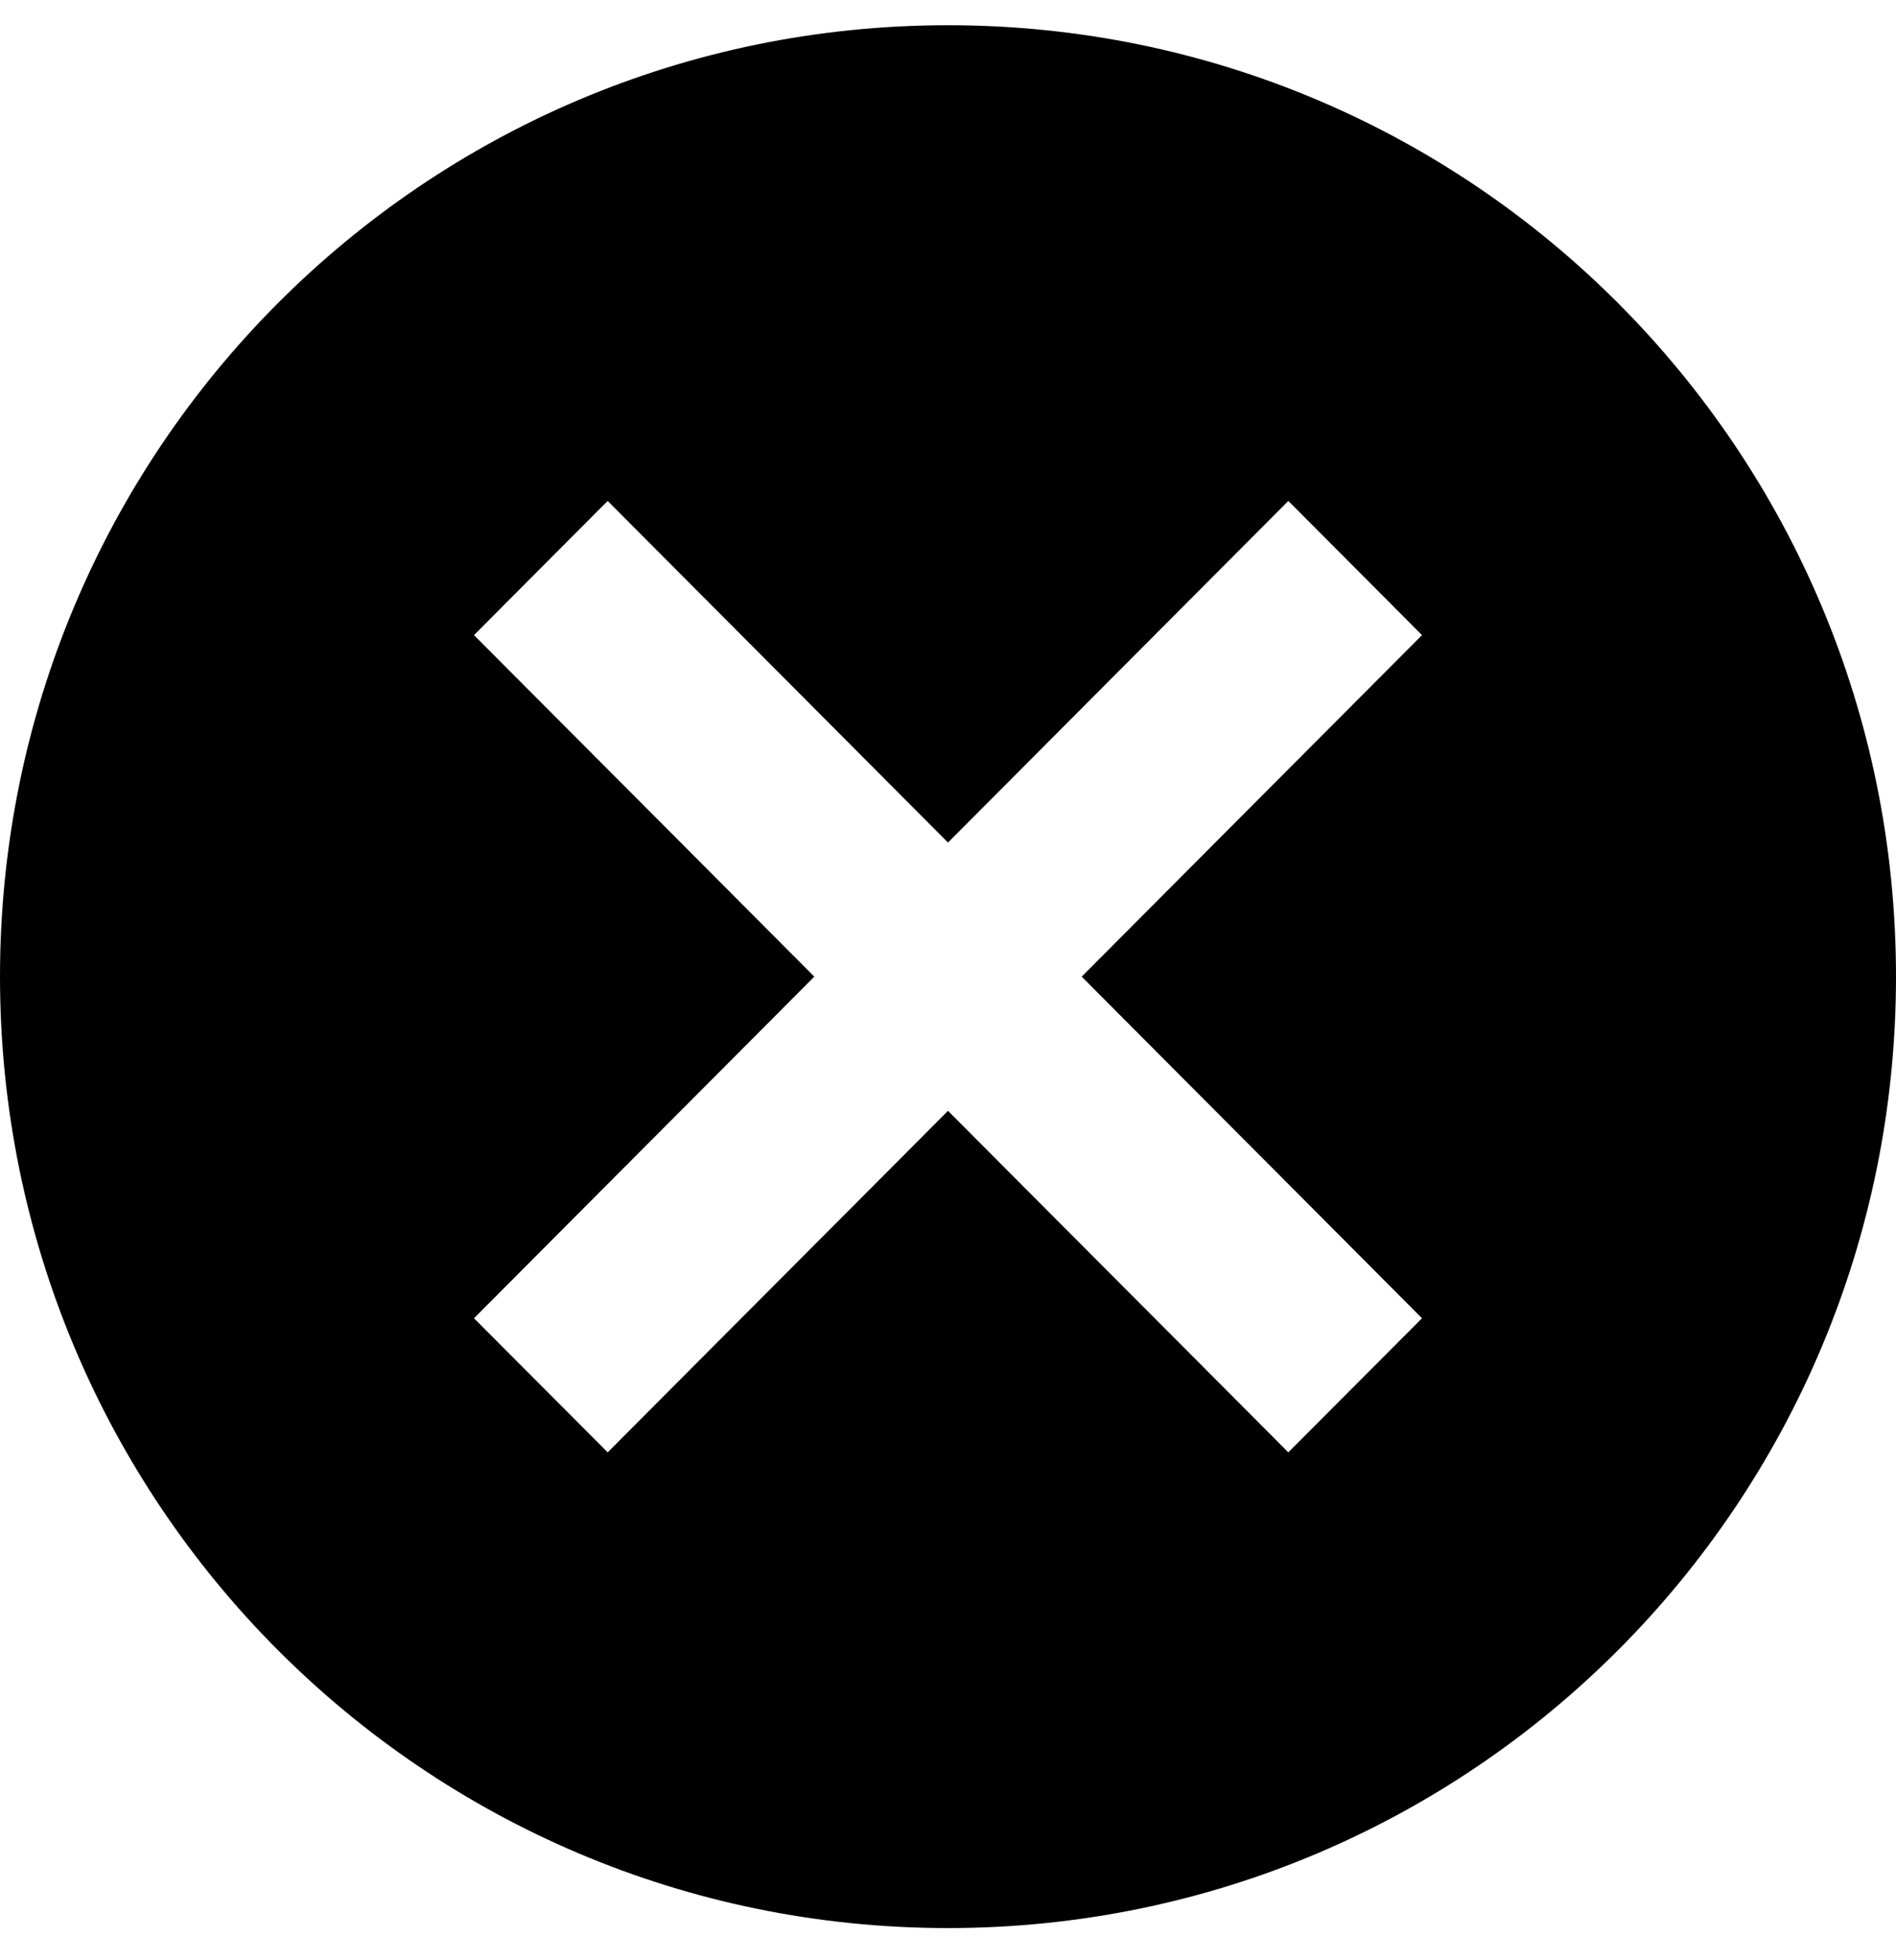 <svg viewBox="0 0 30 31" fill="none" xmlns="http://www.w3.org/2000/svg">
<path d="M15 0.399C23.295 0.399 30 7.125 30 15.445C30 23.765 23.295 30.491 15 30.491C6.705 30.491 0 23.765 0 15.445C0 7.125 6.705 0.399 15 0.399ZM20.385 7.922L15 13.324L9.615 7.922L7.5 10.044L12.885 15.445L7.5 20.847L9.615 22.968L15 17.567L20.385 22.968L22.5 20.847L17.115 15.445L22.5 10.044L20.385 7.922Z" fill="black"/>
</svg>